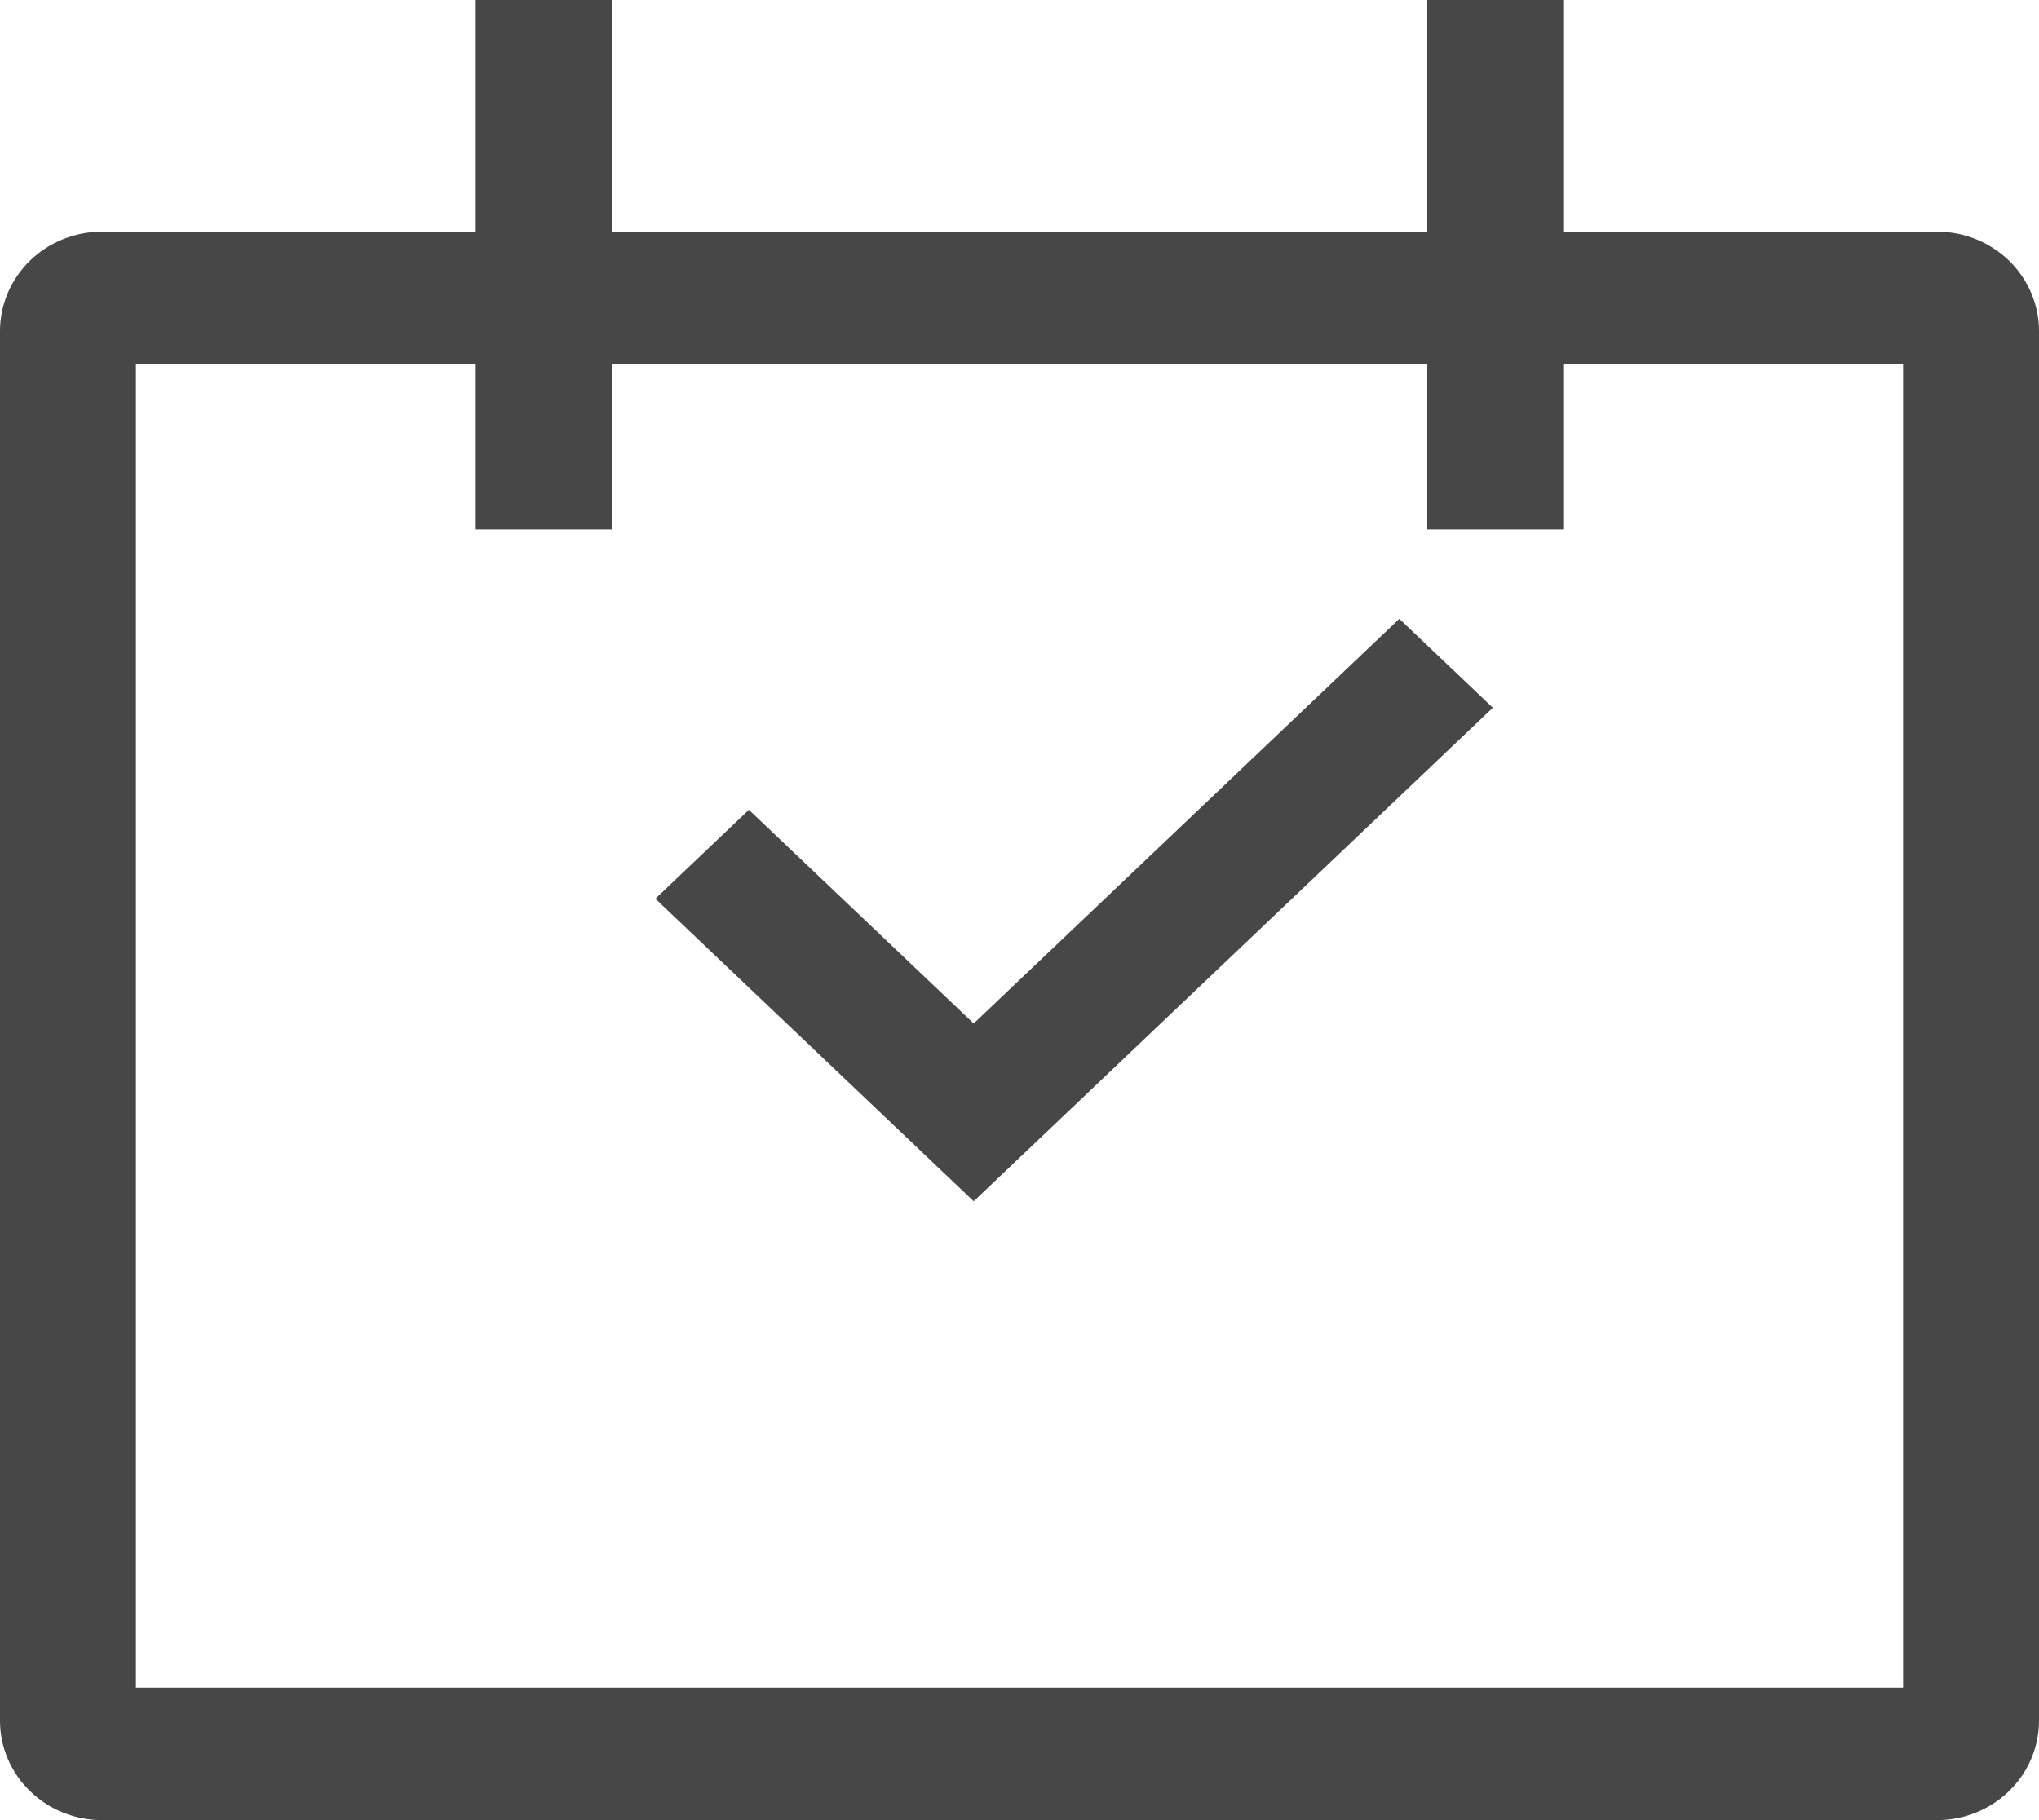<?xml version="1.0" encoding="UTF-8"?> <svg xmlns="http://www.w3.org/2000/svg" width="56" height="50" viewBox="0 0 56 50" fill="none"> <path d="M53.2 6.364H42.933V0H39.2V6.364H16.8V0H13.067V6.364H2.8C2.058 6.364 1.346 6.652 0.821 7.163C0.296 7.675 0.001 8.368 0 9.091V47.273C0.001 47.996 0.296 48.689 0.821 49.2C1.346 49.712 2.058 49.999 2.8 50H53.2C53.942 49.999 54.654 49.712 55.179 49.2C55.704 48.689 55.999 47.996 56 47.273V9.091C55.999 8.368 55.704 7.675 55.179 7.163C54.654 6.652 53.942 6.364 53.2 6.364ZM52.267 46.364H3.733V10H13.067V14.546H16.8V10H39.2V14.546H42.933V10H52.267V46.364Z" fill="#474747"></path> <path d="M26.742 28.116L20.568 22.246L18 24.688L26.742 33L41 19.442L38.432 17L26.742 28.116Z" fill="#474747"></path> </svg> 